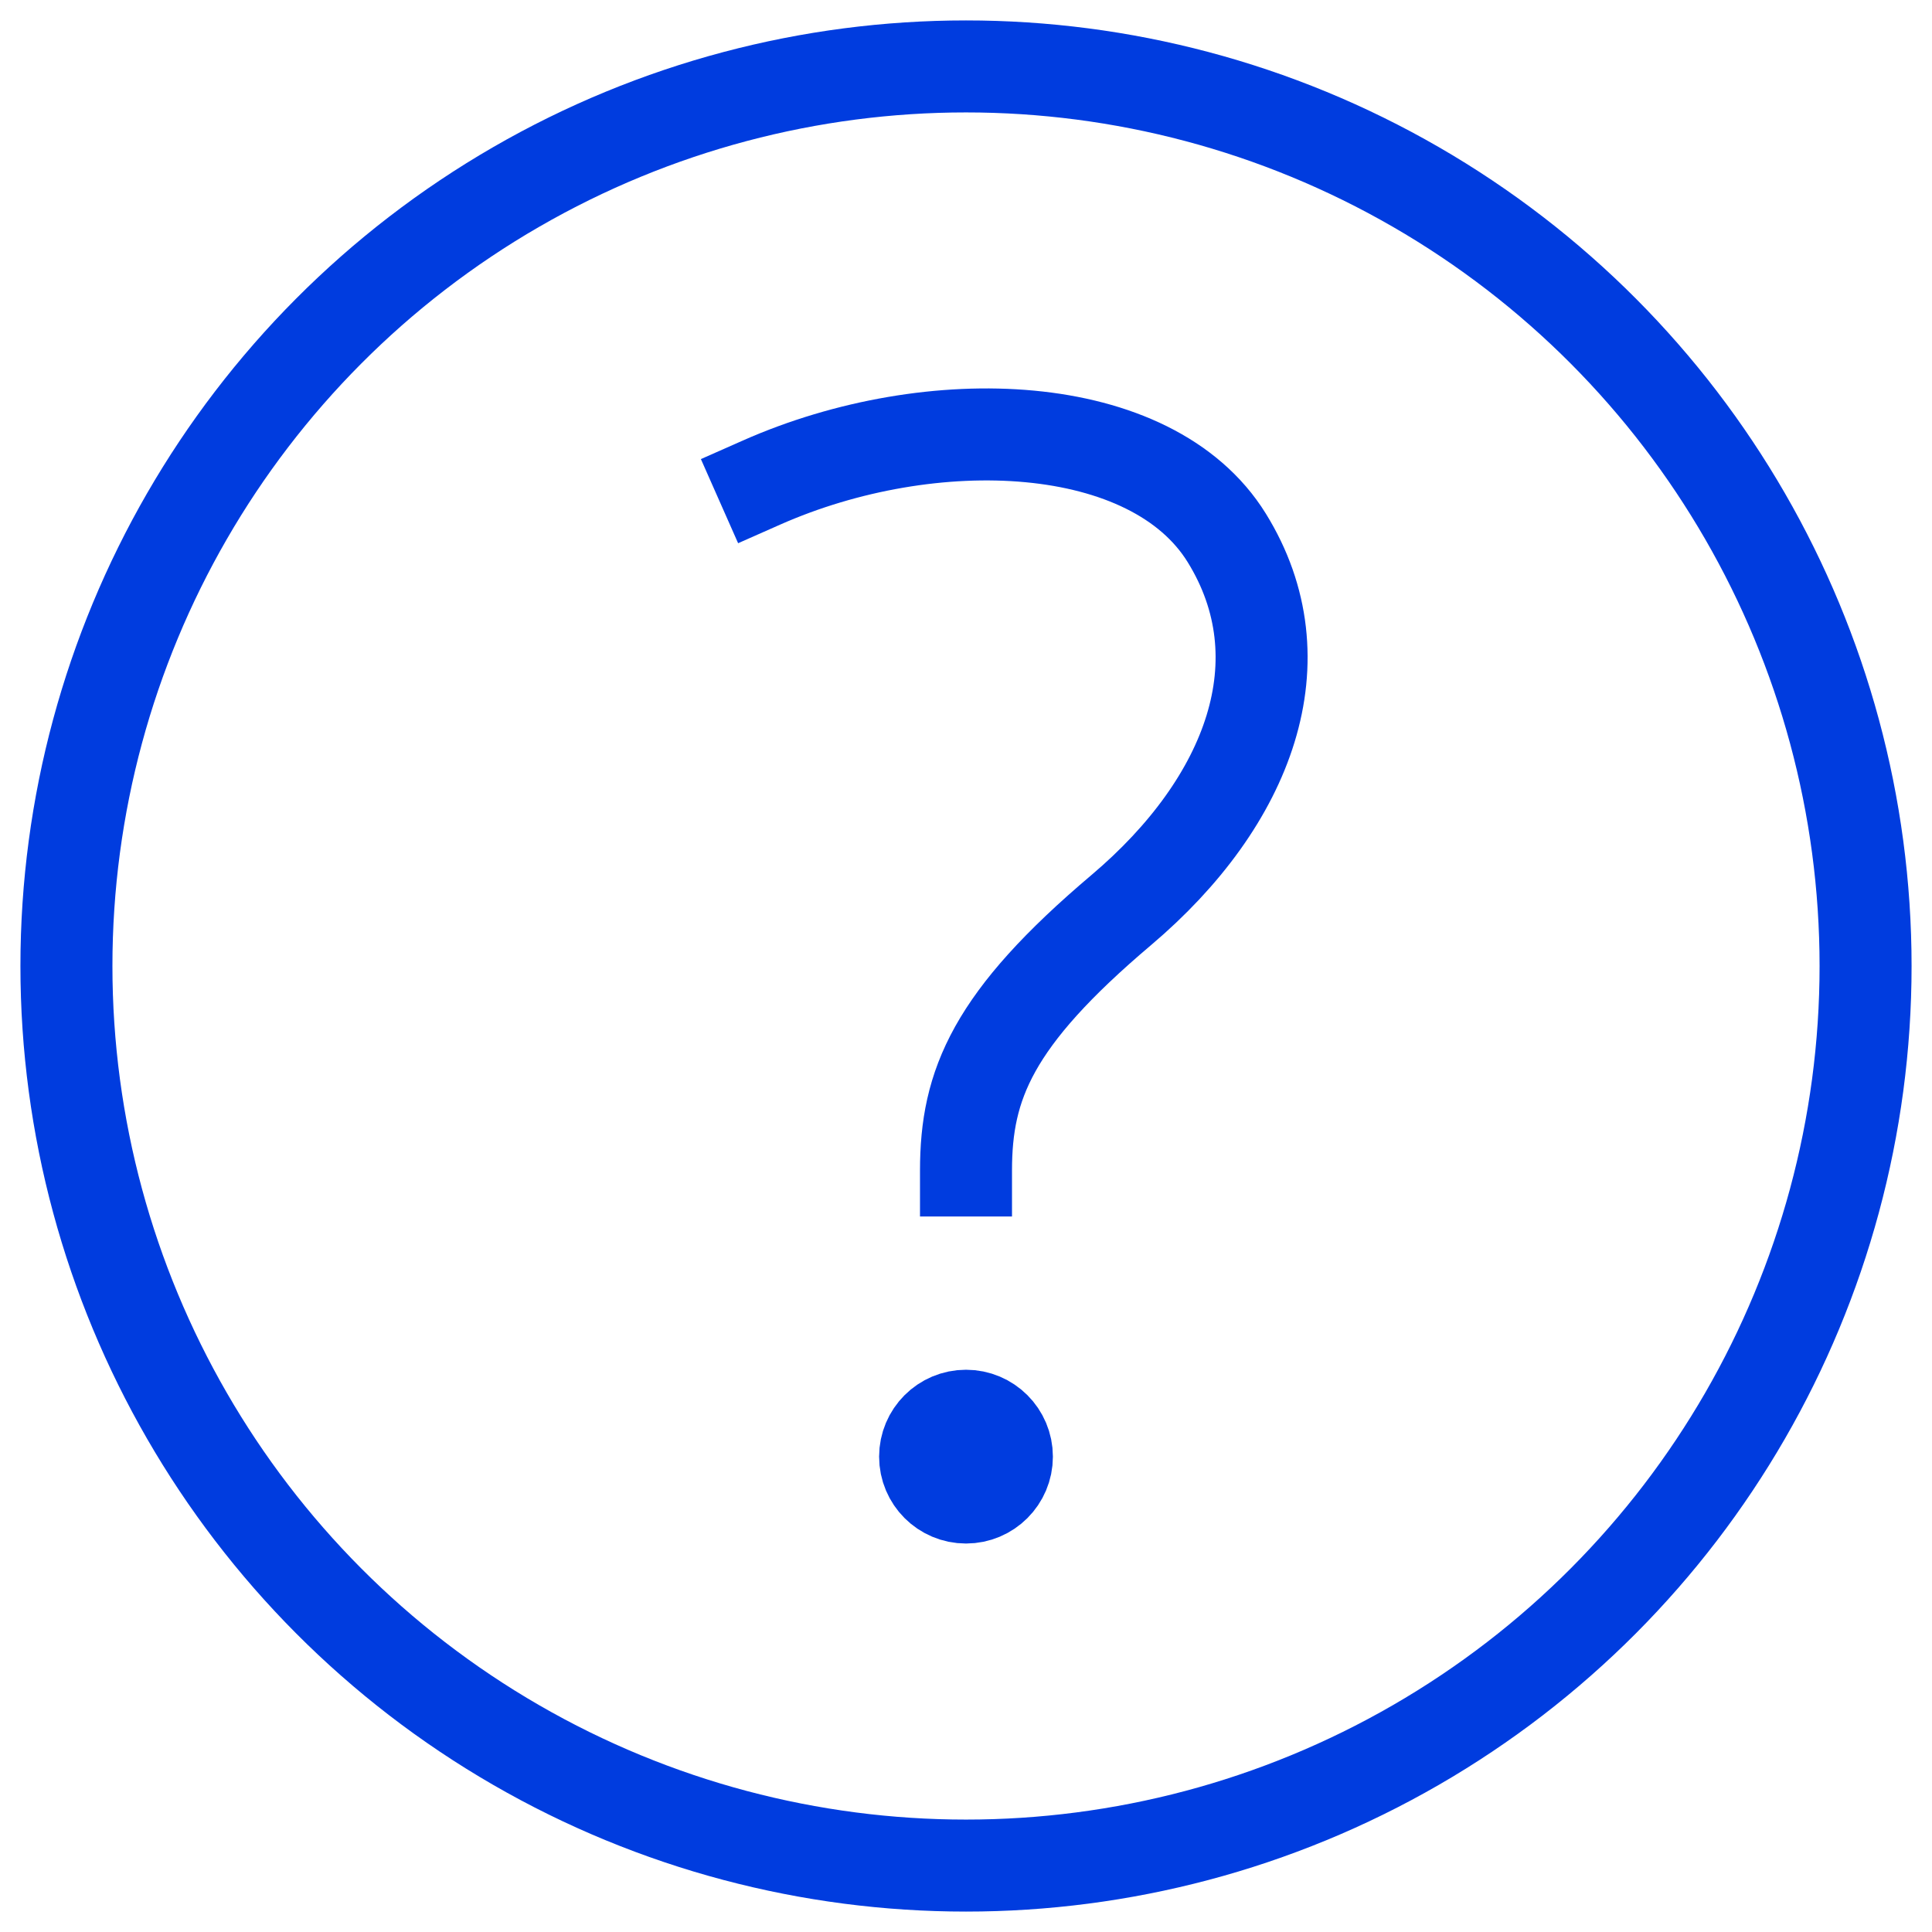 <svg width="42" height="42" viewBox="0 0 42 42" fill="none" xmlns="http://www.w3.org/2000/svg">
<circle cx="21" cy="21" r="19.556" stroke="#003CDF" stroke-width="2" stroke-linecap="square"/>
<circle cx="21" cy="31.666" r="0.889" fill="#003CDF"/>
<circle cx="21" cy="31.666" r="0.889" stroke="#003CDF" stroke-width="2" stroke-linecap="square"/>
<path d="M16.556 10.49C20.252 8.855 25.036 9.05 26.67 11.695C28.305 14.341 27.175 17.415 24.375 19.784C21.575 22.153 21 23.578 21 25.445" stroke="#003CDF" stroke-width="2" stroke-linecap="square"/>
</svg>
